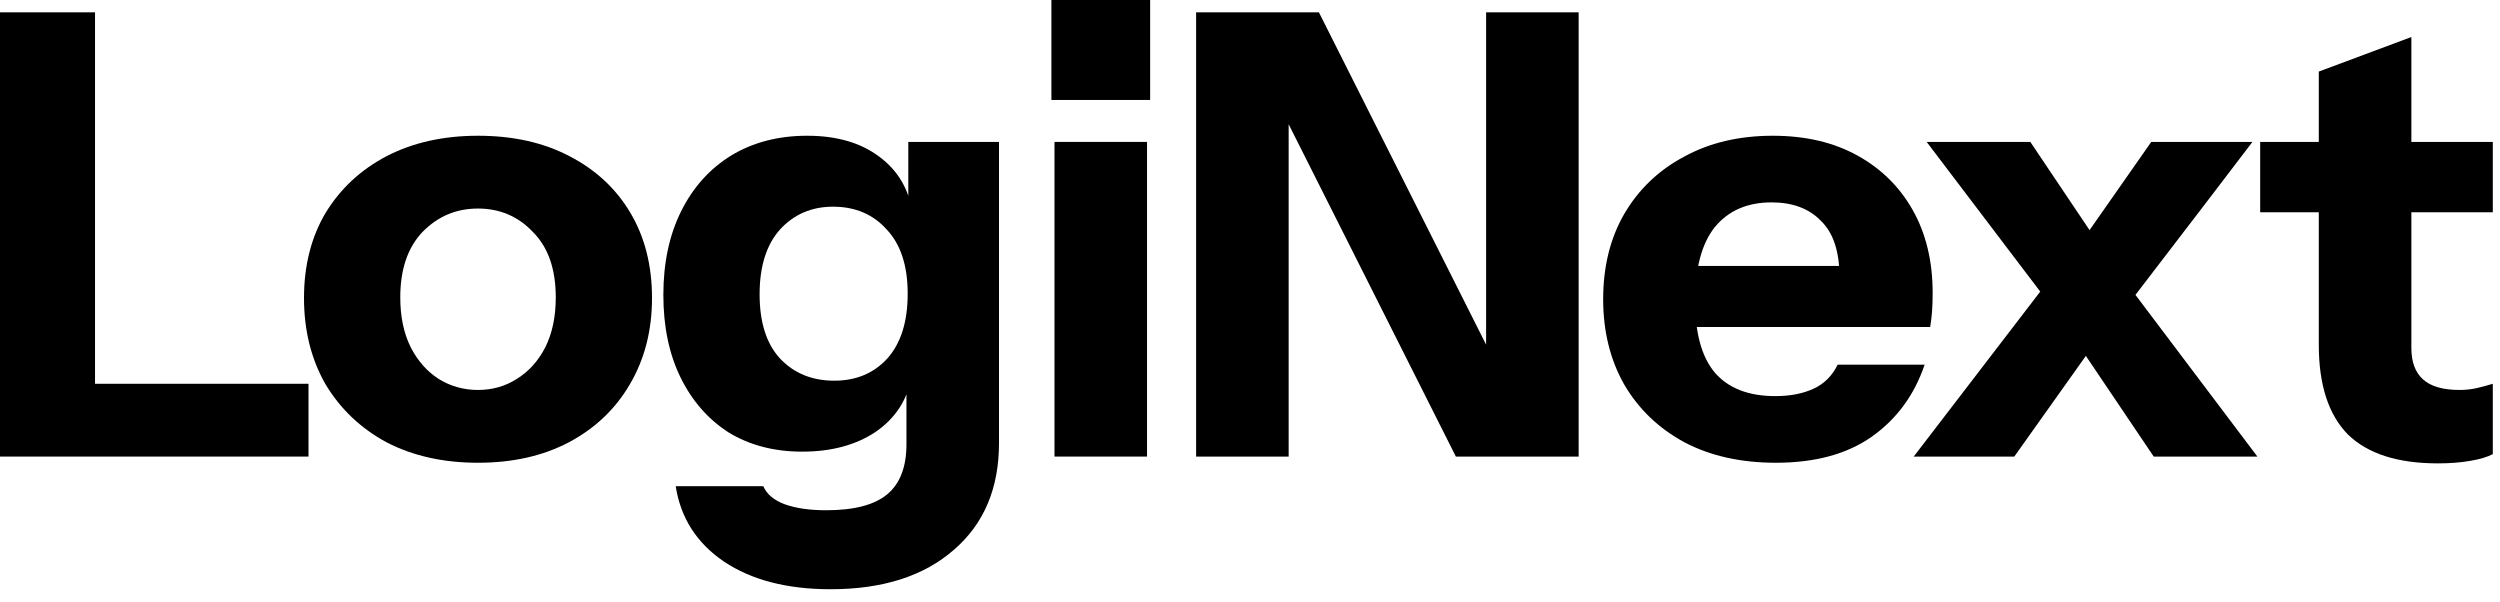 <svg width="108" height="26" viewBox="0 0 108 26" fill="none" xmlns="http://www.w3.org/2000/svg">
<path d="M105.317 20.018C103.575 20.018 102.278 19.6 101.425 18.765C100.59 17.912 100.172 16.623 100.172 14.9V3.092L104.171 1.599V15.033C104.171 15.637 104.339 16.09 104.677 16.392C105.015 16.695 105.539 16.846 106.25 16.846C106.516 16.846 106.765 16.819 106.996 16.766C107.227 16.712 107.458 16.65 107.689 16.579V19.618C107.458 19.742 107.129 19.84 106.703 19.911C106.294 19.982 105.832 20.018 105.317 20.018ZM97.64 9.169V6.131H107.689V9.169H97.64Z" fill="black"/>
<path d="M93.041 19.724L89.016 13.754L83.232 6.131H87.71L91.308 11.488L97.519 19.724H93.041ZM89.336 11.275L92.934 6.131H97.305L95.068 9.063L91.228 14.074L89.336 11.275ZM90.882 14.287L87.017 19.724H82.672L88.989 11.488L90.882 14.287Z" fill="black"/>
<path d="M76.72 19.991C75.21 19.991 73.895 19.698 72.775 19.111C71.656 18.507 70.785 17.672 70.163 16.606C69.559 15.54 69.257 14.313 69.257 12.927C69.257 11.524 69.559 10.297 70.163 9.249C70.785 8.183 71.647 7.357 72.749 6.77C73.851 6.166 75.13 5.864 76.587 5.864C77.991 5.864 79.208 6.148 80.239 6.717C81.269 7.286 82.069 8.076 82.638 9.089C83.206 10.102 83.491 11.293 83.491 12.661C83.491 12.945 83.482 13.212 83.464 13.46C83.446 13.691 83.419 13.914 83.384 14.127H71.603V11.488H80.159L79.466 11.968C79.466 10.866 79.199 10.058 78.666 9.542C78.151 9.009 77.44 8.743 76.534 8.743C75.485 8.743 74.668 9.098 74.082 9.809C73.513 10.52 73.229 11.586 73.229 13.007C73.229 14.393 73.513 15.424 74.082 16.099C74.668 16.775 75.539 17.112 76.694 17.112C77.333 17.112 77.884 17.006 78.346 16.792C78.808 16.579 79.155 16.233 79.386 15.753H83.144C82.7 17.068 81.936 18.107 80.852 18.871C79.786 19.618 78.409 19.991 76.72 19.991Z" fill="black"/>
<path d="M51.672 19.724V0.533H56.977L65.506 17.485L64.2 17.805V0.533H68.198V19.724H62.894L54.364 2.772L55.67 2.452V19.724H51.672Z" fill="black"/>
<path d="M45.554 19.724V6.131H49.552V19.724H45.554ZM45.421 4.318V0H49.686V4.318H45.421Z" fill="black"/>
<path d="M35.88 25.455C33.997 25.455 32.46 25.055 31.269 24.256C30.096 23.456 29.403 22.372 29.19 21.004H32.975C33.117 21.341 33.419 21.599 33.881 21.777C34.361 21.954 34.965 22.043 35.694 22.043C36.902 22.043 37.782 21.812 38.333 21.35C38.883 20.888 39.159 20.169 39.159 19.191V16.233L39.372 16.286C39.194 17.281 38.679 18.072 37.826 18.658C36.973 19.227 35.916 19.511 34.654 19.511C33.446 19.511 32.389 19.236 31.482 18.685C30.594 18.116 29.901 17.325 29.403 16.313C28.906 15.3 28.657 14.109 28.657 12.741C28.657 11.355 28.915 10.146 29.43 9.116C29.945 8.085 30.665 7.286 31.589 6.717C32.531 6.148 33.624 5.864 34.867 5.864C36.147 5.864 37.186 6.166 37.986 6.77C38.803 7.374 39.283 8.201 39.425 9.249L39.239 9.276V6.131H43.157V19.138C43.157 21.093 42.508 22.63 41.211 23.749C39.914 24.886 38.137 25.455 35.88 25.455ZM36.04 16.446C36.982 16.446 37.746 16.126 38.333 15.486C38.919 14.829 39.212 13.896 39.212 12.688C39.212 11.479 38.91 10.555 38.306 9.915C37.719 9.258 36.947 8.929 35.987 8.929C35.063 8.929 34.299 9.258 33.695 9.915C33.108 10.573 32.815 11.506 32.815 12.714C32.815 13.922 33.108 14.847 33.695 15.486C34.299 16.126 35.081 16.446 36.04 16.446Z" fill="black"/>
<path d="M20.65 19.991C19.157 19.991 17.843 19.698 16.705 19.111C15.586 18.507 14.706 17.672 14.066 16.606C13.444 15.522 13.133 14.278 13.133 12.874C13.133 11.47 13.444 10.244 14.066 9.196C14.706 8.147 15.586 7.33 16.705 6.744C17.843 6.157 19.157 5.864 20.65 5.864C22.16 5.864 23.476 6.157 24.595 6.744C25.732 7.33 26.612 8.147 27.234 9.196C27.856 10.244 28.167 11.47 28.167 12.874C28.167 14.278 27.847 15.522 27.207 16.606C26.585 17.672 25.706 18.507 24.568 19.111C23.449 19.698 22.143 19.991 20.65 19.991ZM20.65 16.846C21.272 16.846 21.832 16.686 22.329 16.366C22.845 16.046 23.253 15.593 23.555 15.007C23.858 14.402 24.009 13.683 24.009 12.848C24.009 11.621 23.68 10.68 23.022 10.022C22.383 9.347 21.592 9.009 20.65 9.009C19.708 9.009 18.909 9.347 18.251 10.022C17.611 10.697 17.292 11.639 17.292 12.848C17.292 13.683 17.443 14.402 17.745 15.007C18.047 15.593 18.447 16.046 18.944 16.366C19.459 16.686 20.028 16.846 20.65 16.846Z" fill="black"/>
<path d="M0 19.724V0.533H4.105V19.724H0ZM1.919 19.724V16.579H13.327V19.724H1.919Z" fill="black"/>
</svg>

